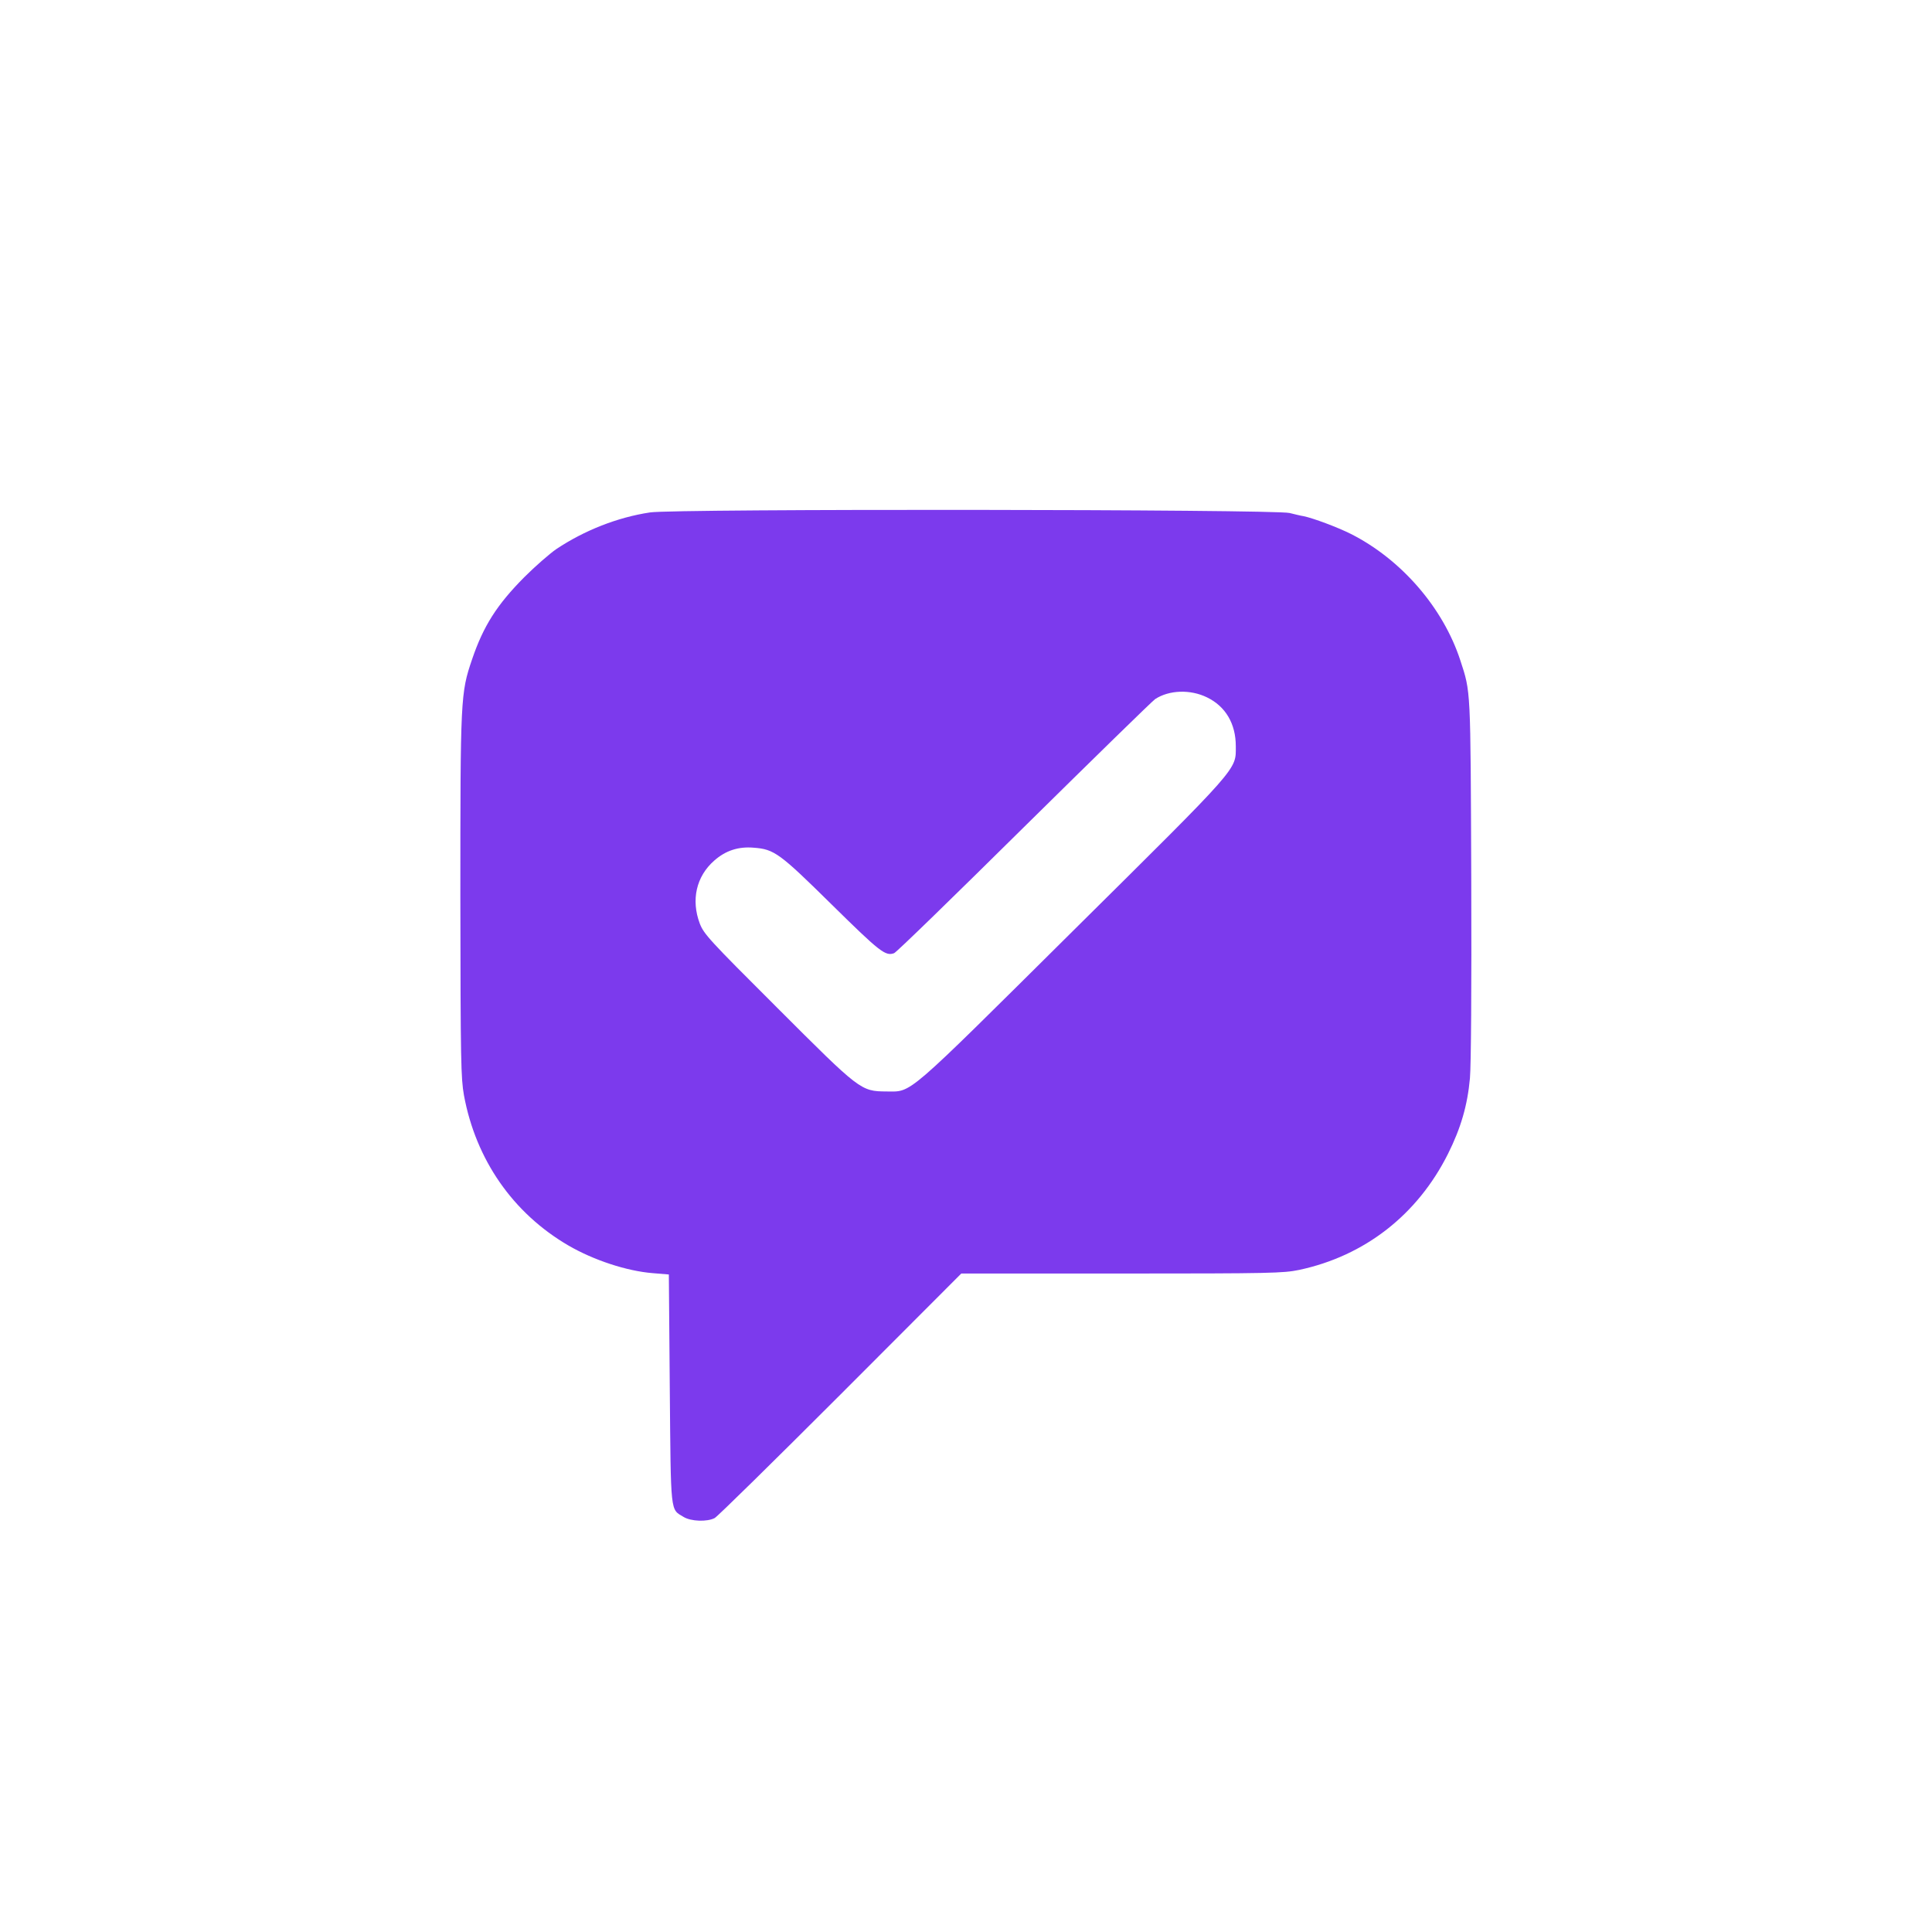 <?xml version="1.0" standalone="no"?>
<!DOCTYPE svg PUBLIC "-//W3C//DTD SVG 20010904//EN"
 "http://www.w3.org/TR/2001/REC-SVG-20010904/DTD/svg10.dtd">
<svg version="1.0" xmlns="http://www.w3.org/2000/svg"
 width="1024pt" height="1024pt" viewBox="0 0 1024 1024"
 preserveAspectRatio="xMidYMid meet">

<g transform="translate(0,1024) scale(0.1,-0.1)"
fill="#7C3AED" stroke="none">
<path d="M3445 7524 c-173 -26 -349 -96 -496 -194 -35 -24 -112 -91 -170 -149
-145 -146 -217 -259 -277 -436 -61 -179 -62 -205 -62 -1257 1 -880 3 -961 19
-1053 63 -342 260 -625 553 -796 134 -78 310 -136 448 -147 l85 -7 5 -605 c6
-673 2 -637 73 -680 39 -24 125 -27 165 -6 15 8 315 303 667 655 l640 641 850
0 c797 0 856 2 940 19 348 74 628 292 790 616 68 136 103 257 116 400 6 67 9
477 7 1055 -4 1021 -2 988 -58 1160 -91 279 -313 535 -580 670 -72 36 -198 83
-250 94 -14 2 -47 10 -75 17 -78 20 -3265 23 -3390 3z m2952 -980 c99 -48 153
-140 153 -259 0 -128 28 -96 -866 -982 -896 -889 -848 -848 -985 -848 -137 1
-140 4 -580 444 -362 361 -388 390 -410 446 -47 125 -19 250 77 334 60 53 128
75 209 68 109 -8 137 -29 415 -303 254 -250 283 -273 329 -256 12 4 321 305
688 668 368 363 681 669 696 679 74 48 186 52 274 9z"/>
</g>
</svg>
